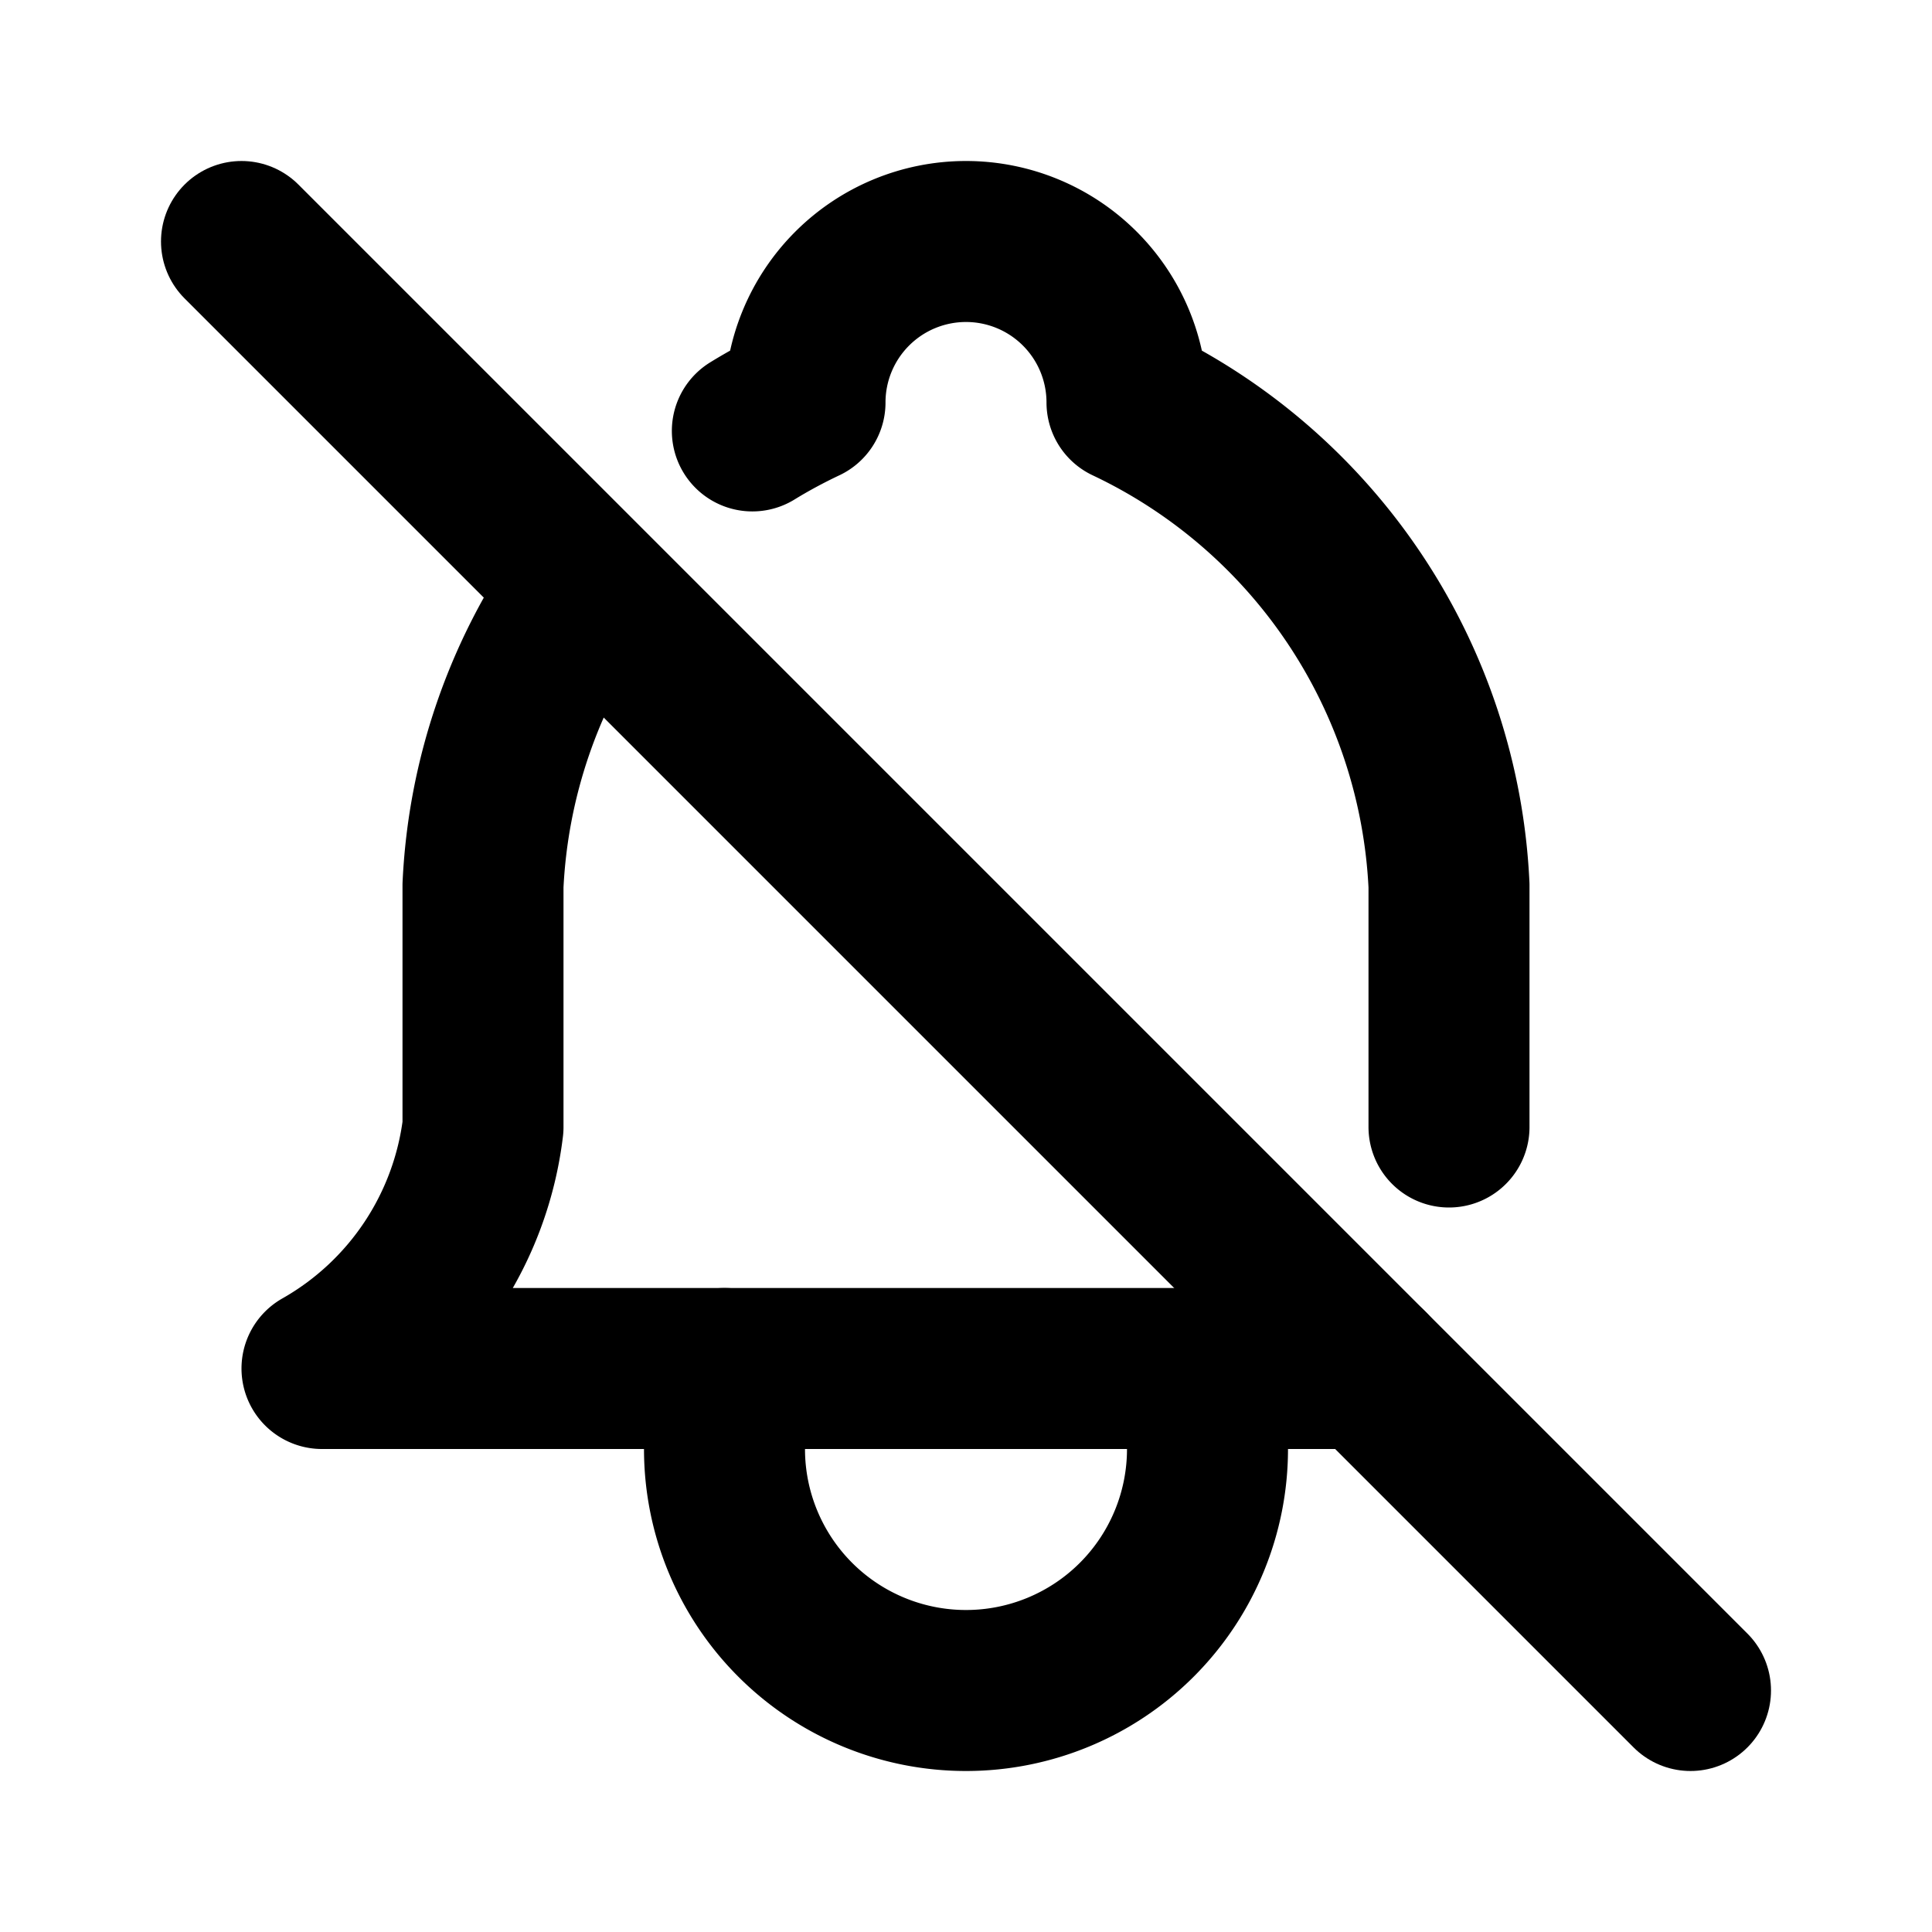<!--
category: System
tags: [alarm, sound, notification]
version: "1.22"
unicode: "ece9"
-->
<svg
  xmlns="http://www.w3.org/2000/svg"
  width="24"
  height="24"
  viewBox="0 0 24 24"
  fill="none"
  stroke="currentColor"
  stroke-width="2"
  stroke-linecap="round"
  stroke-linejoin="round"
>
  <path d="M9.346 5.353c.21 -.129 .428 -.246 .654 -.353a2 2 0 1 1 4 0a7 7 0 0 1 4 6v3m-1 3h-13a4 4 0 0 0 2 -3v-3a6.996 6.996 0 0 1 1.273 -3.707" />
  <path d="M9 17v1a3 3 0 0 0 6 0v-1" />
  <path d="M3 3l18 18" />
</svg>
